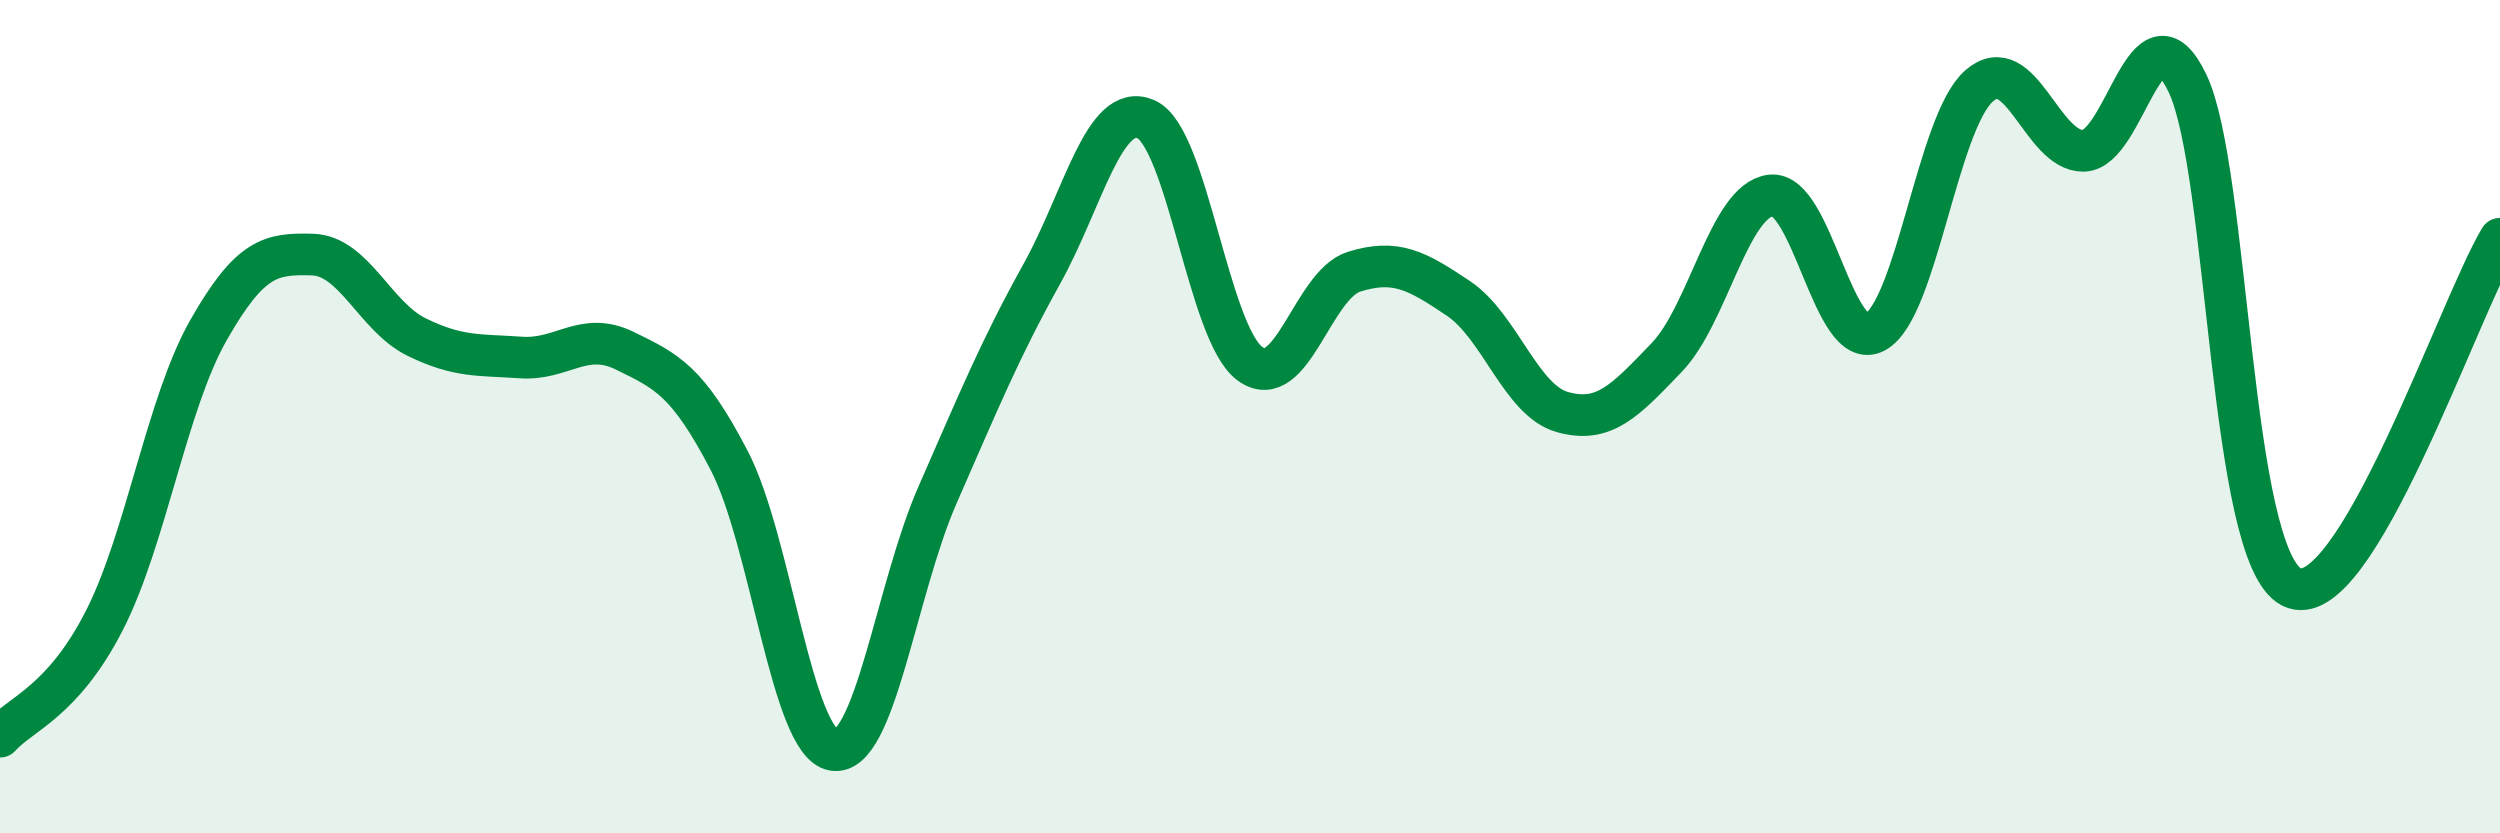 
    <svg width="60" height="20" viewBox="0 0 60 20" xmlns="http://www.w3.org/2000/svg">
      <path
        d="M 0,17.68 C 0.5,17.12 1.5,16.85 2.5,14.9 C 3.5,12.95 4,9.69 5,7.93 C 6,6.17 6.5,6.08 7.5,6.11 C 8.5,6.14 9,7.6 10,8.09 C 11,8.58 11.5,8.51 12.5,8.58 C 13.5,8.65 14,7.93 15,8.42 C 16,8.91 16.5,9.13 17.5,11.05 C 18.5,12.97 19,17.83 20,18 C 21,18.17 21.5,14.16 22.5,11.88 C 23.5,9.6 24,8.38 25,6.58 C 26,4.78 26.5,2.43 27.5,2.86 C 28.5,3.29 29,8 30,8.73 C 31,9.46 31.5,6.83 32.5,6.52 C 33.5,6.21 34,6.49 35,7.16 C 36,7.83 36.5,9.61 37.5,9.89 C 38.5,10.17 39,9.62 40,8.58 C 41,7.54 41.5,4.81 42.5,4.69 C 43.5,4.57 44,8.5 45,7.97 C 46,7.44 46.5,2.93 47.5,2.06 C 48.5,1.19 49,3.63 50,3.62 C 51,3.61 51.5,-0.09 52.5,2 C 53.5,4.09 53.5,13.34 55,14.09 C 56.5,14.84 59,7.4 60,5.73L60 20L0 20Z"
        fill="#008740"
        opacity="0.1"
        stroke-linecap="round"
        stroke-linejoin="round"
      />
      <path
        d="M 0,17.68 C 0.5,17.12 1.5,16.85 2.5,14.9 C 3.5,12.95 4,9.69 5,7.93 C 6,6.17 6.5,6.08 7.5,6.11 C 8.5,6.14 9,7.6 10,8.09 C 11,8.58 11.5,8.51 12.5,8.58 C 13.5,8.65 14,7.93 15,8.42 C 16,8.91 16.5,9.13 17.5,11.05 C 18.5,12.97 19,17.83 20,18 C 21,18.17 21.5,14.16 22.5,11.88 C 23.5,9.6 24,8.38 25,6.58 C 26,4.78 26.5,2.43 27.5,2.86 C 28.5,3.29 29,8 30,8.73 C 31,9.46 31.5,6.83 32.5,6.52 C 33.5,6.21 34,6.49 35,7.16 C 36,7.83 36.5,9.61 37.5,9.89 C 38.5,10.17 39,9.62 40,8.58 C 41,7.54 41.5,4.81 42.5,4.69 C 43.5,4.57 44,8.5 45,7.97 C 46,7.44 46.5,2.93 47.5,2.06 C 48.5,1.19 49,3.63 50,3.62 C 51,3.61 51.5,-0.09 52.5,2 C 53.5,4.09 53.5,13.34 55,14.09 C 56.5,14.84 59,7.4 60,5.73"
        stroke="#008740"
        stroke-width="1"
        fill="none"
        stroke-linecap="round"
        stroke-linejoin="round"
      />
    </svg>
  